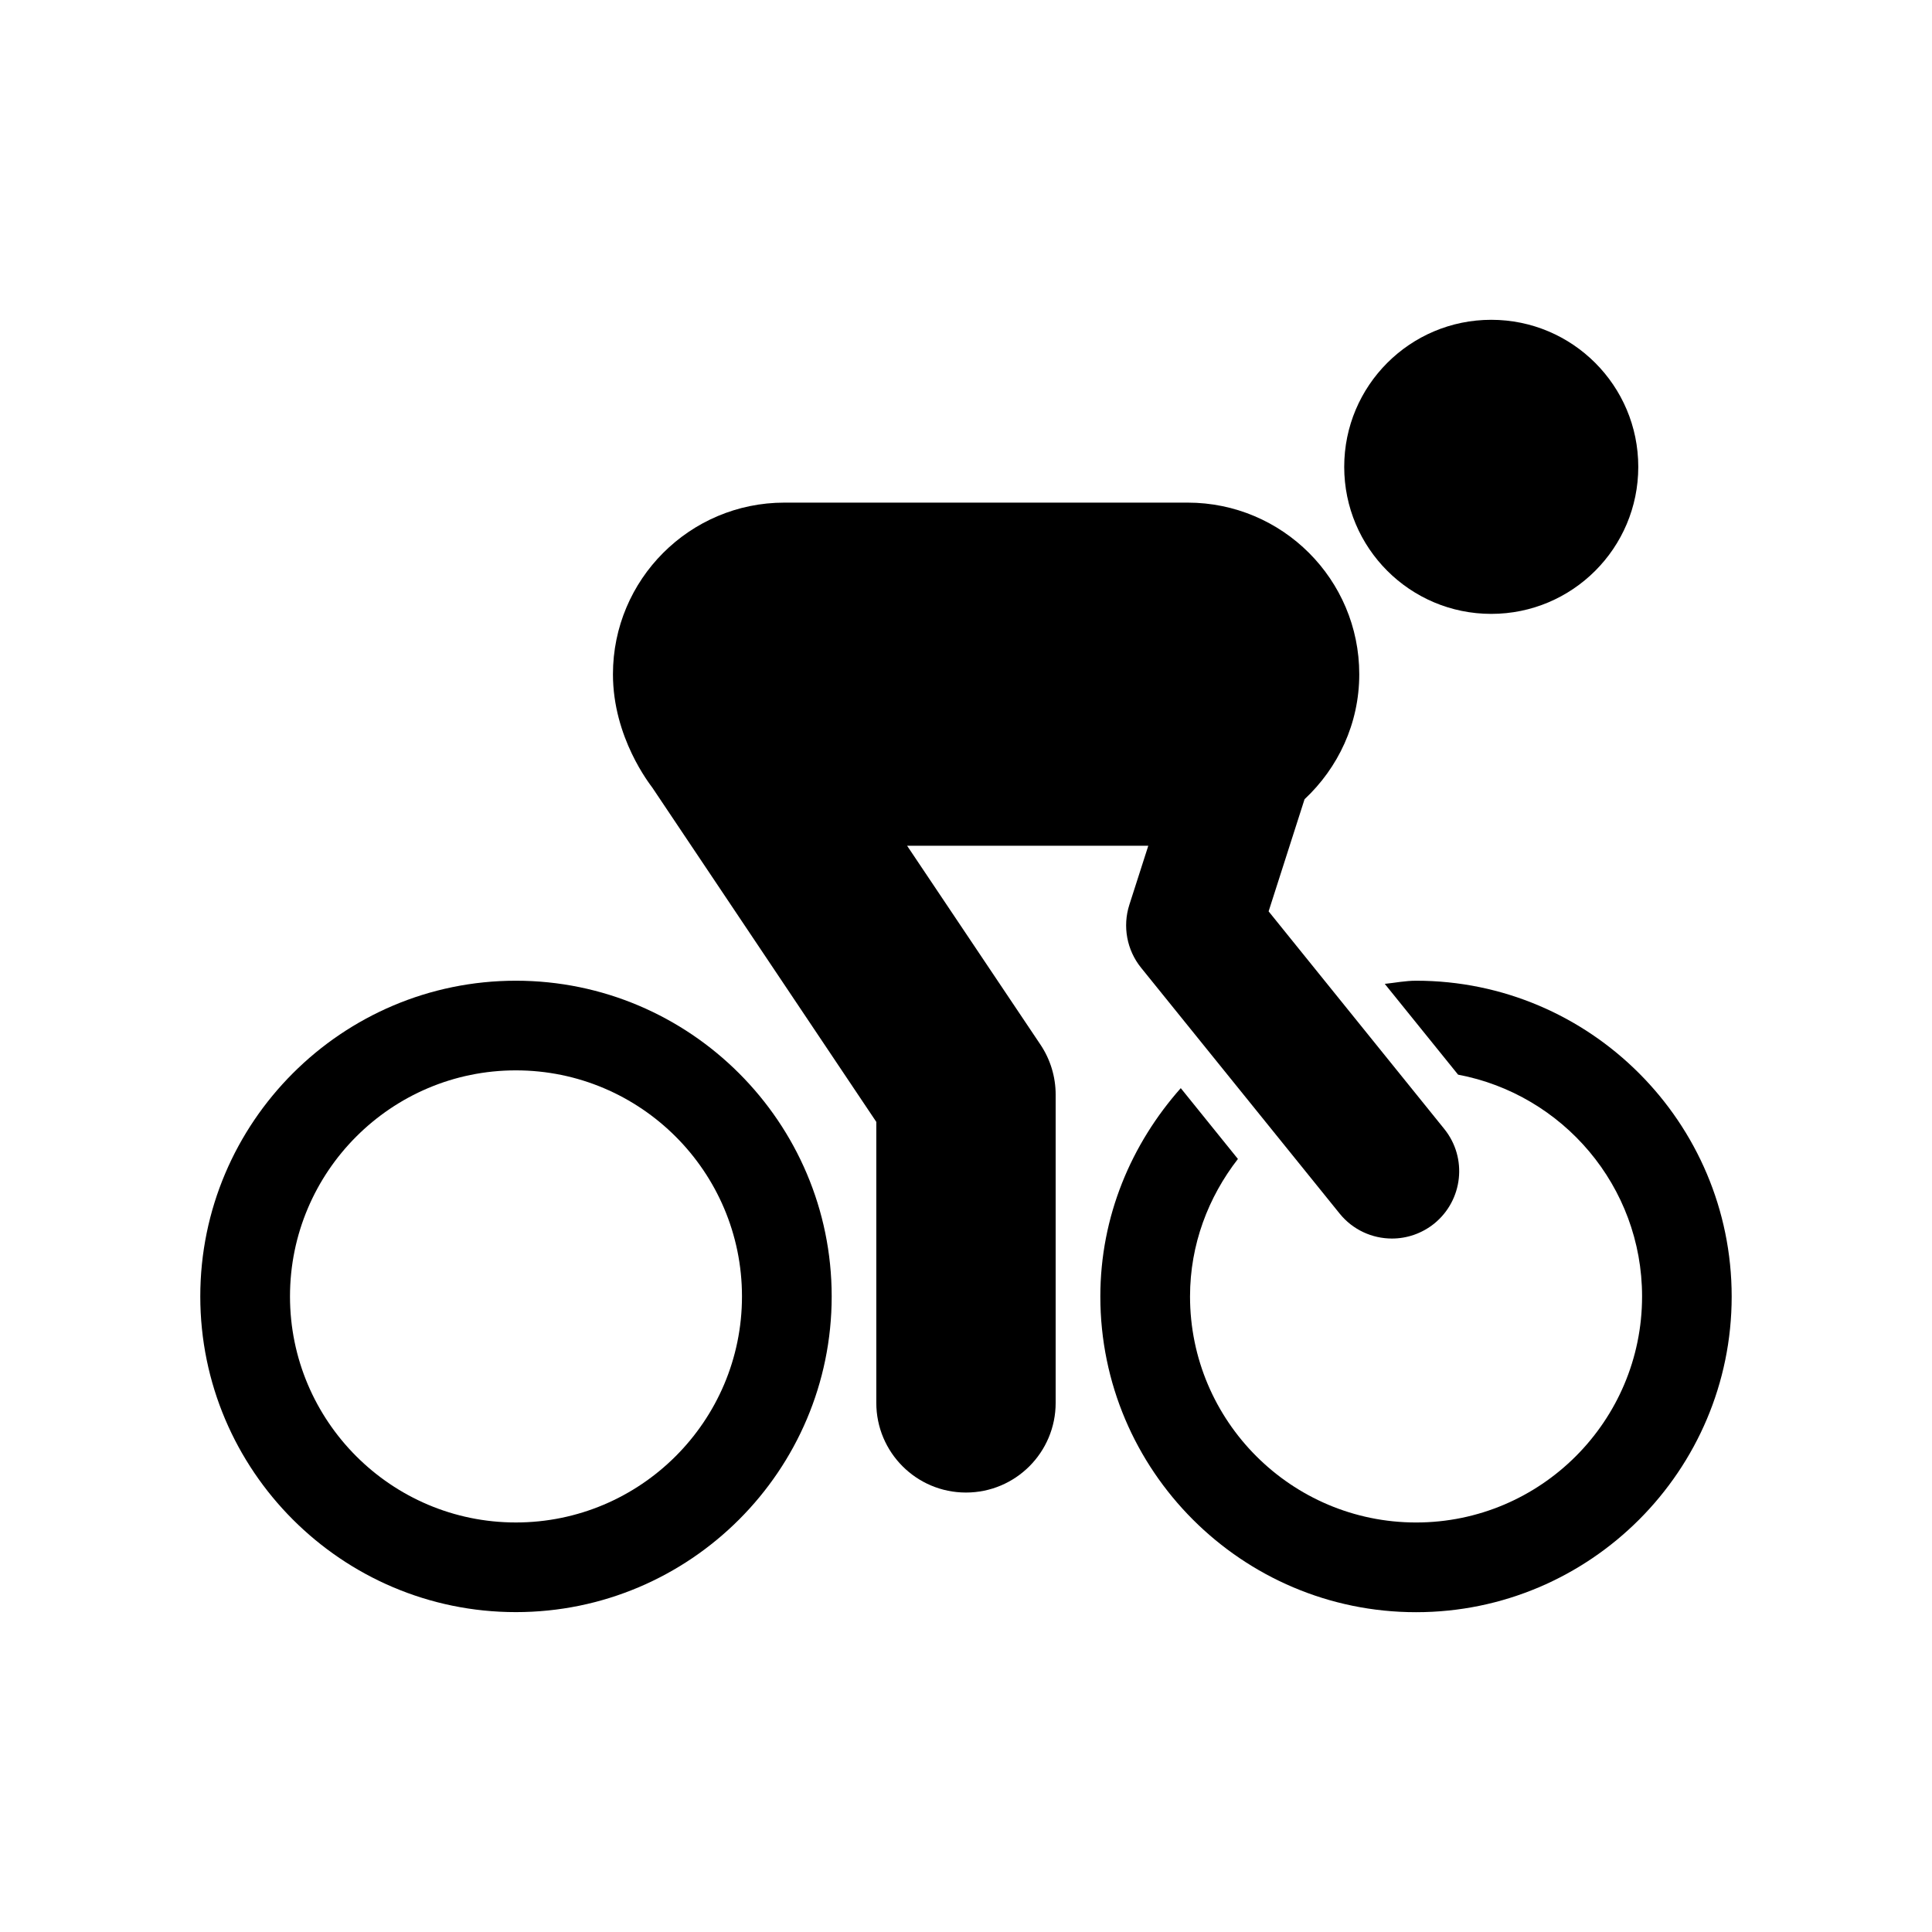 <?xml version="1.0" encoding="UTF-8"?>
<!-- The Best Svg Icon site in the world: iconSvg.co, Visit us! https://iconsvg.co -->
<svg fill="#000000" width="800px" height="800px" version="1.1" viewBox="144 144 512 512" xmlns="http://www.w3.org/2000/svg">
 <g>
  <path d="m280.71 403.9c-46.113 0-83.633 37.551-83.633 83.664 0 46.113 37.52 83.664 83.633 83.664 46.16 0 83.695-37.551 83.695-83.664 0-46.113-37.551-83.664-83.695-83.664zm0 143.57c-33.031 0-59.859-26.875-59.859-59.906s26.828-59.906 59.859-59.906c33.062 0 59.922 26.875 59.922 59.906s-26.875 59.906-59.922 59.906z"/>
  <path d="m578.16 267.72c0 21.52-17.445 38.965-38.965 38.965-21.52 0-38.965-17.445-38.965-38.965 0-21.523 17.445-38.969 38.965-38.969 21.52 0 38.965 17.445 38.965 38.969"/>
  <path d="m519.29 403.9c-2.883 0-5.543 0.551-8.312 0.836l19.43 24.059c27.727 5.227 48.758 29.551 48.758 58.773 0 33.031-26.844 59.906-59.875 59.906-33.062 0-59.922-26.875-59.922-59.906 0-13.777 4.848-26.324 12.691-36.434l-15.145-18.766c-13.098 14.77-21.316 33.961-21.316 55.215 0 46.129 37.535 83.664 83.68 83.664 46.113 0 83.633-37.551 83.633-83.664-0.008-46.117-37.508-83.684-83.621-83.684z"/>
  <path d="m384.39 368.13h63.922l-5.023 15.648c-1.828 5.715-0.676 11.98 3.086 16.656l52.633 65.164c3.512 4.359 8.676 6.629 13.871 6.629 3.953 0 7.887-1.309 11.195-3.953 7.637-6.203 8.863-17.398 2.691-25.066l-46.57-57.688 9.523-29.711c8.863-8.297 14.5-20.012 14.5-33.125 0-25.129-20.371-45.484-45.484-45.484h-106.86c-25.082 0-45.438 20.355-45.438 45.484 0 16.848 9.84 29.191 10.453 30.07l59.34 88.559v74.453c0 13.129 10.629 23.773 23.758 23.773 13.145 0 23.773-10.645 23.773-23.773v-81.68c0-4.707-1.402-9.32-4.016-13.227z"/>
 </g>
</svg>